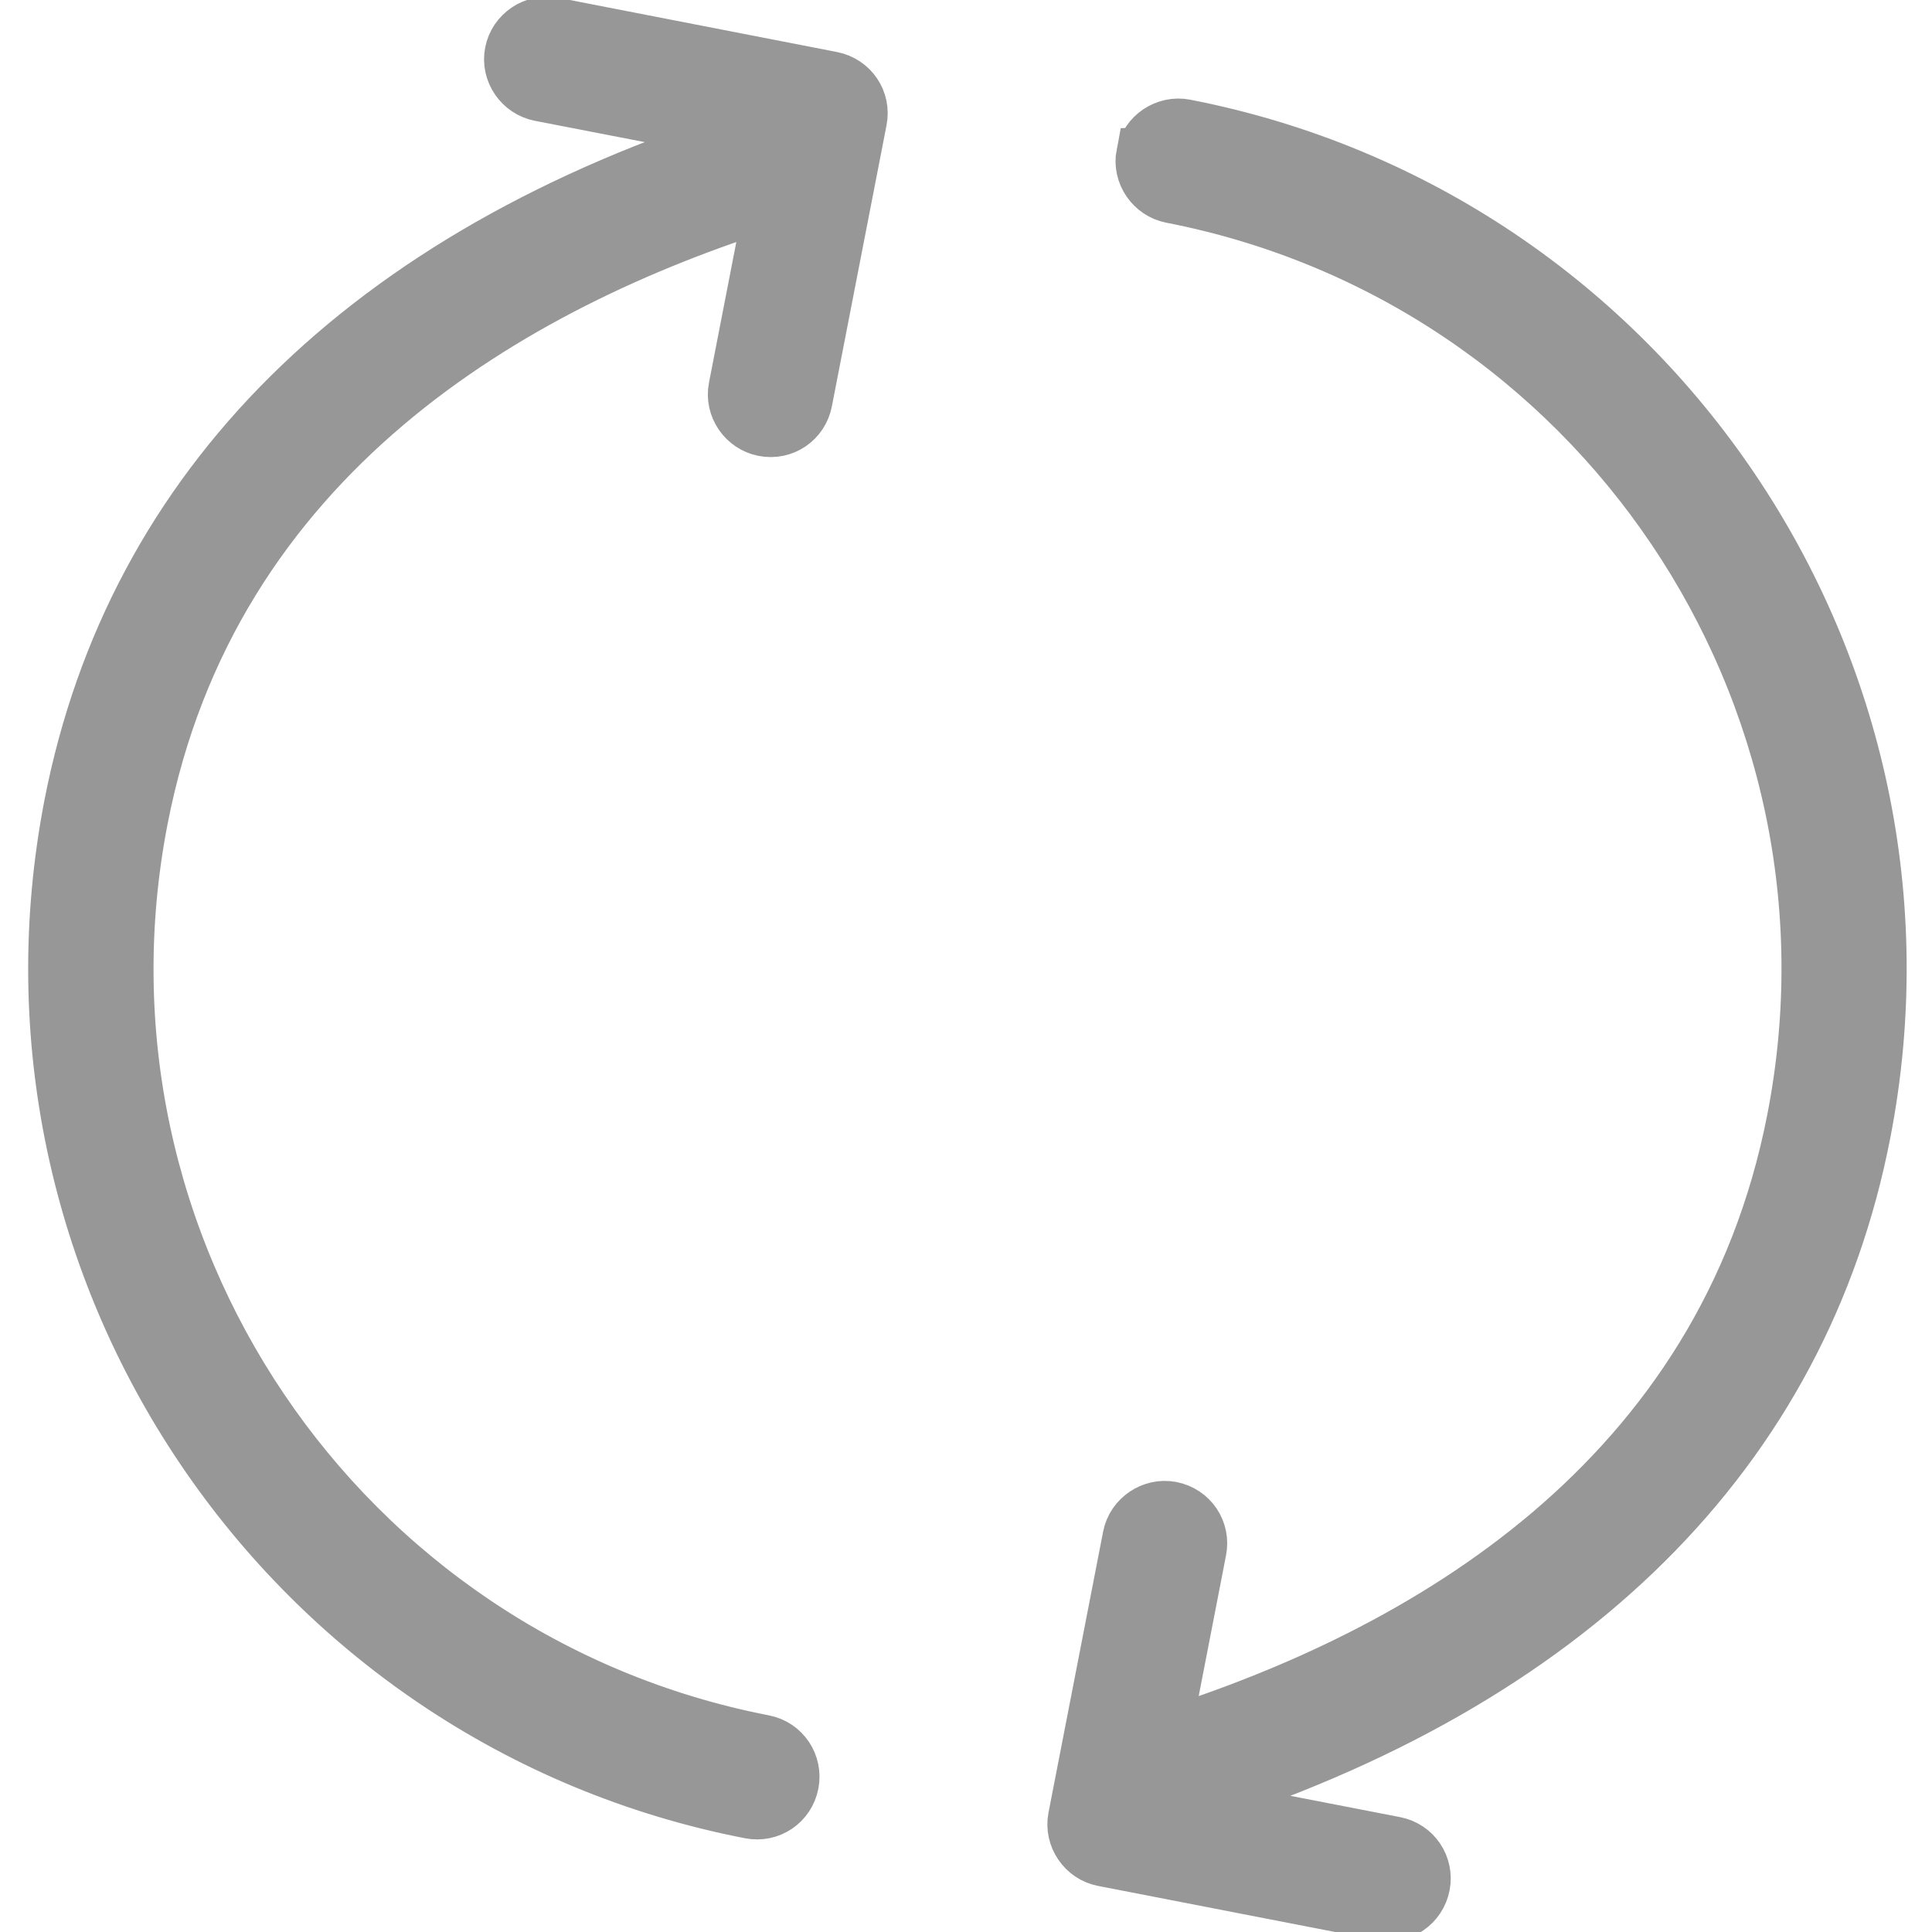 <svg xmlns="http://www.w3.org/2000/svg" width="18" height="18" viewBox="0 0 18 18">
    <path fill="#979797" fill-rule="evenodd" stroke="#979797" stroke-width=".5" d="M10.65 1.438c.034-.18.213-.298.39-.264 4.332.842 7.168 5.05 6.326 9.38-.578 2.976-2.75 5.127-6.296 6.247l1.926.374c.183.035.299.21.264.39-.036.182-.208.3-.391.264l-2.592-.504c-.176-.034-.298-.21-.263-.39l.509-2.618c.035-.18.214-.298.39-.264.184.036.3.21.264.391l-.336 1.73c2.415-.76 5.214-2.366 5.871-5.748.772-3.969-1.827-7.825-5.8-8.597-.176-.035-.298-.21-.263-.391zM.66 7.5C1.24 4.525 3.412 2.374 6.96 1.254L5.03.88c-.177-.035-.3-.21-.264-.391.035-.18.214-.298.39-.264L7.75.73c.184.036.3.21.264.39l-.509 2.618c-.035.182-.207.3-.39.264-.177-.034-.3-.21-.264-.39l.336-1.729c-2.42.761-5.214 2.367-5.871 5.746-.772 3.97 1.833 7.827 5.8 8.598.182.035.298.21.263.39-.035.182-.208.3-.391.264C2.661 16.04-.181 11.831.66 7.5z"/>
</svg>
